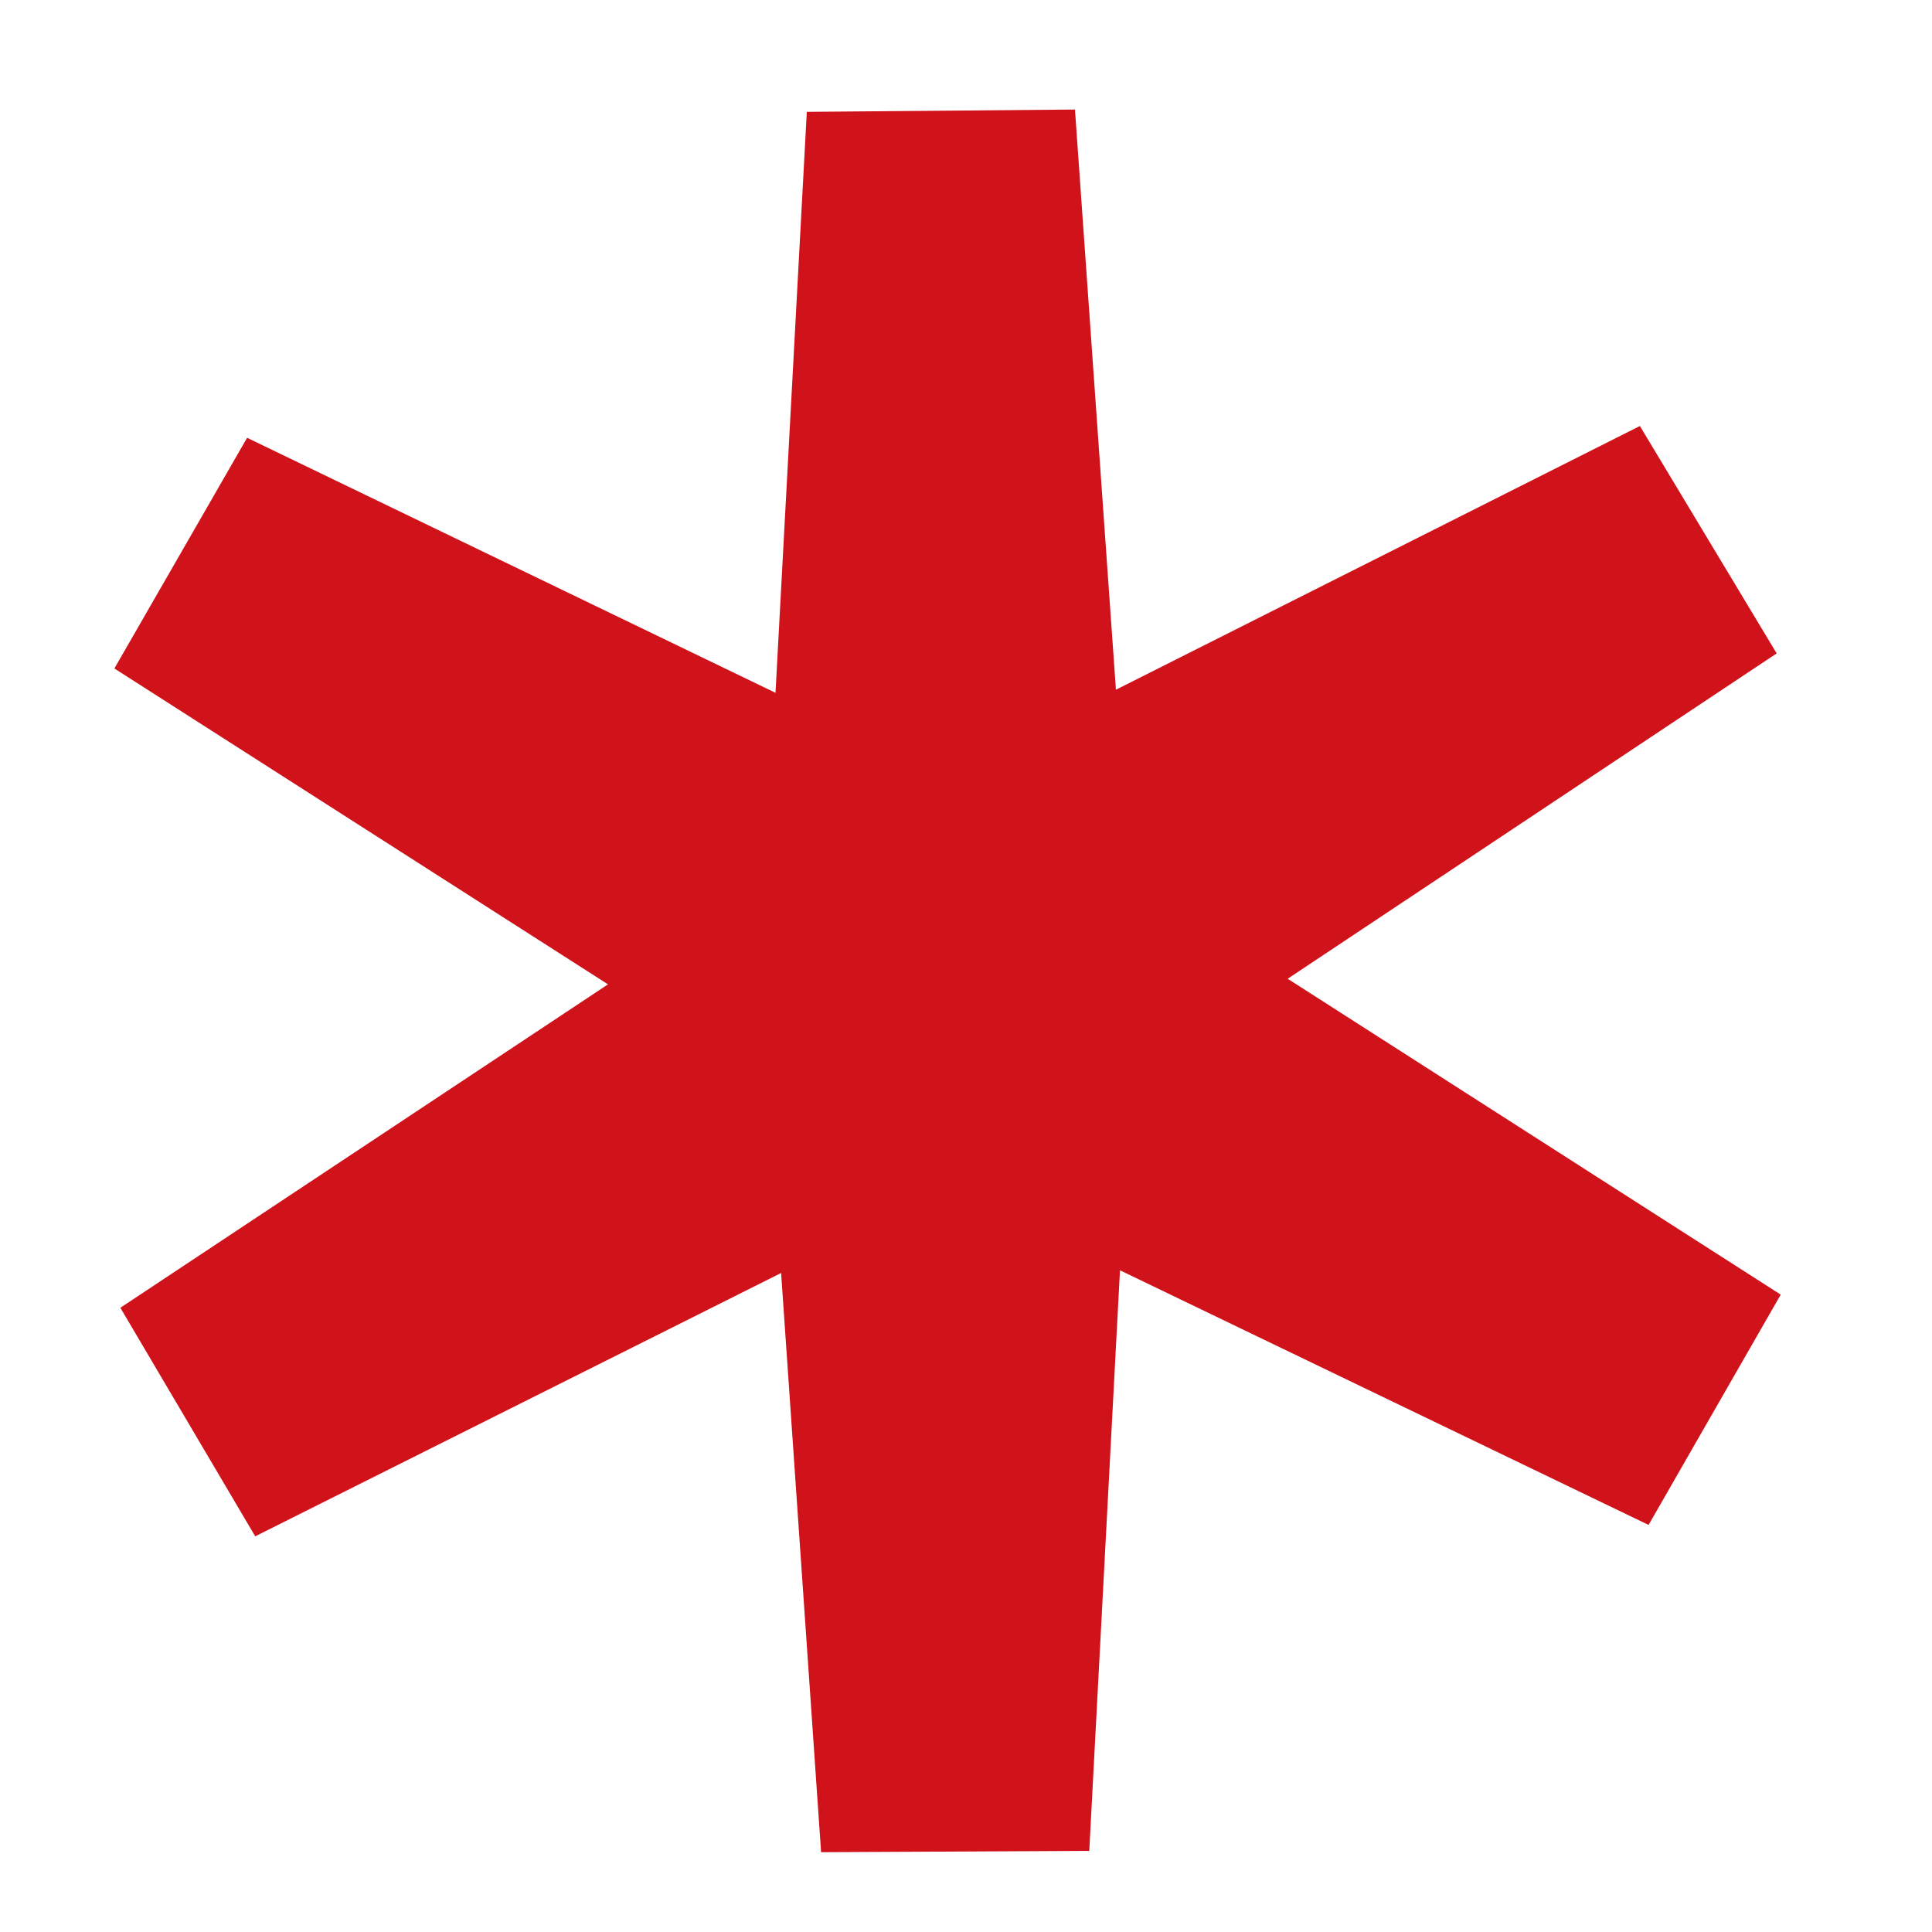 <svg xmlns="http://www.w3.org/2000/svg" width="10" height="10" viewBox="0 0 10 10" fill="none">
  <path d="M9.217 6.701L6.665 5.066L9.196 3.382L8.488 2.205L5.776 3.57L5.564 0.567L4.176 0.579L4.014 3.586L1.279 2.266L0.592 3.46L3.147 5.095L0.623 6.769L1.321 7.952L4.043 6.589L4.25 9.587L5.638 9.58L5.797 6.575L8.533 7.893L9.217 6.701Z" fill="#D0121B"/>
</svg>